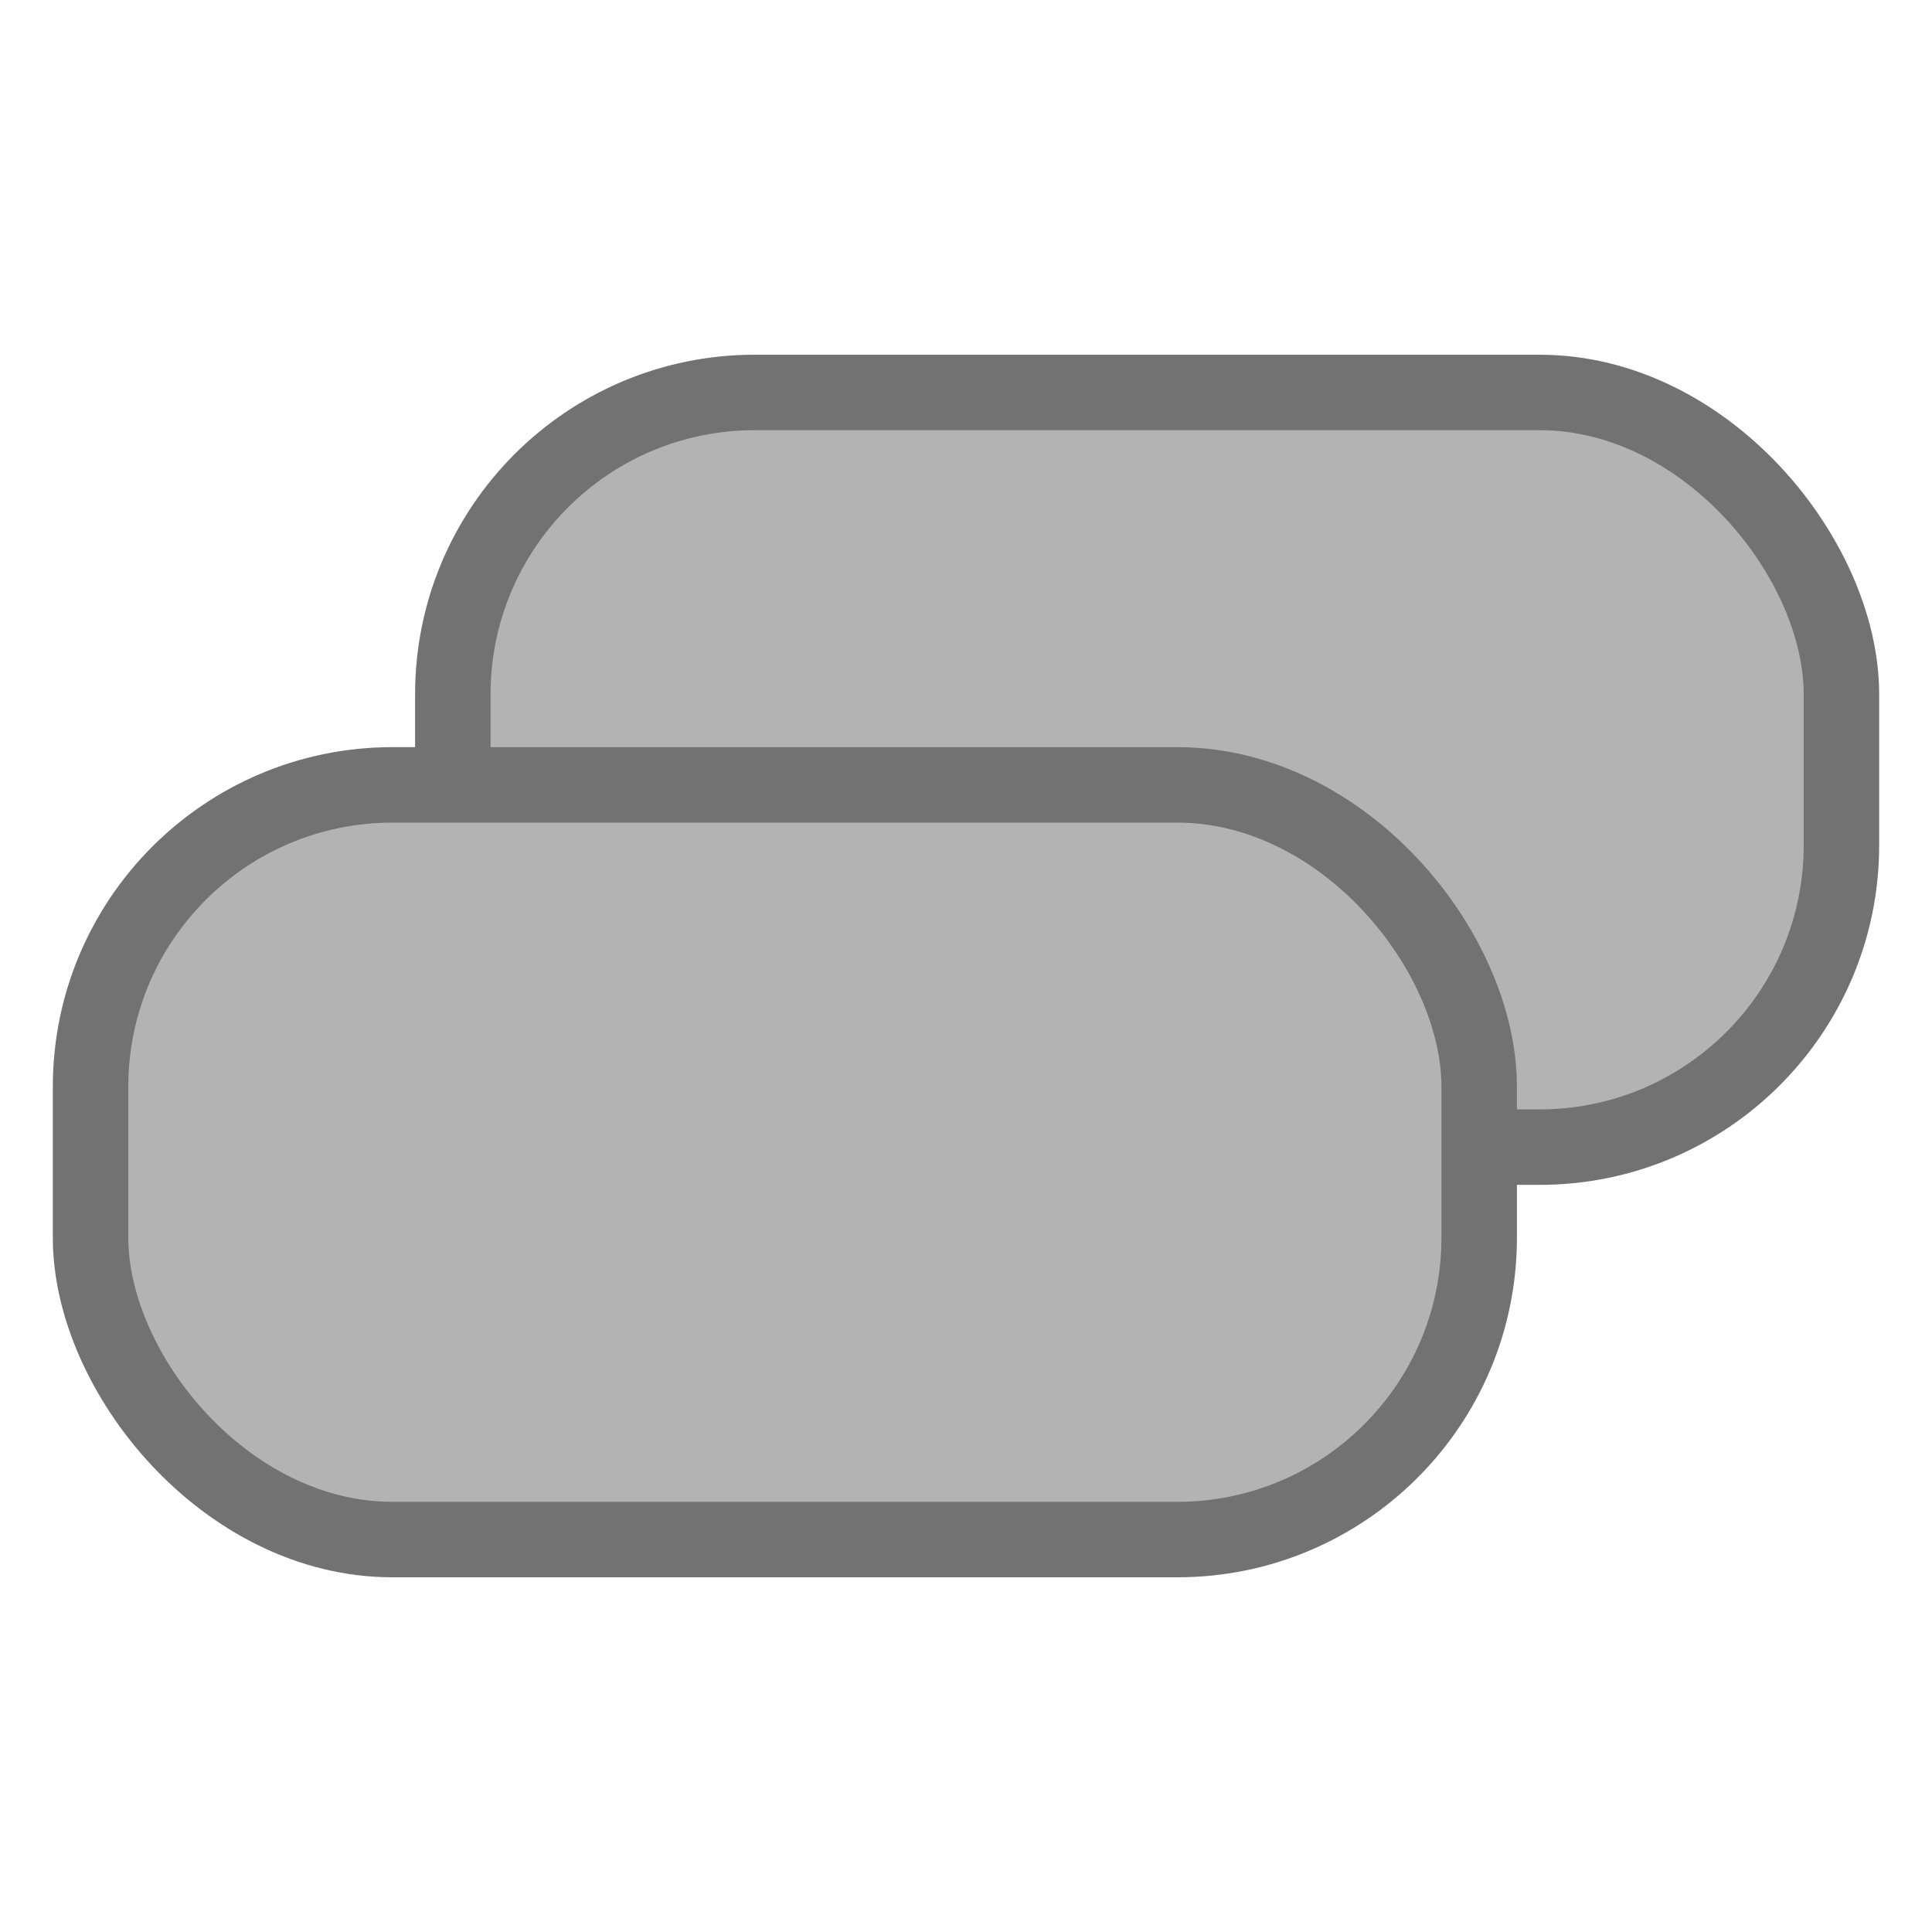 <svg xmlns="http://www.w3.org/2000/svg" xmlns:xlink="http://www.w3.org/1999/xlink" width="256" height="256" viewBox="0 0 67.733 67.733"><g style="display:inline"><use xlink:href="#a" width="100%" height="100%" transform="translate(12.7 -13.758)"/><rect id="a" width="48.683" height="26.458" x="3.175" y="27.517" ry="10.583" style="display:inline;opacity:1;fill:#b3b3b3;fill-opacity:1;fill-rule:nonzero;stroke:#727272;stroke-width:2.646;stroke-linecap:round;stroke-linejoin:round;stroke-miterlimit:4;stroke-dasharray:none;stroke-dashoffset:1.8;stroke-opacity:1"/></g></svg>